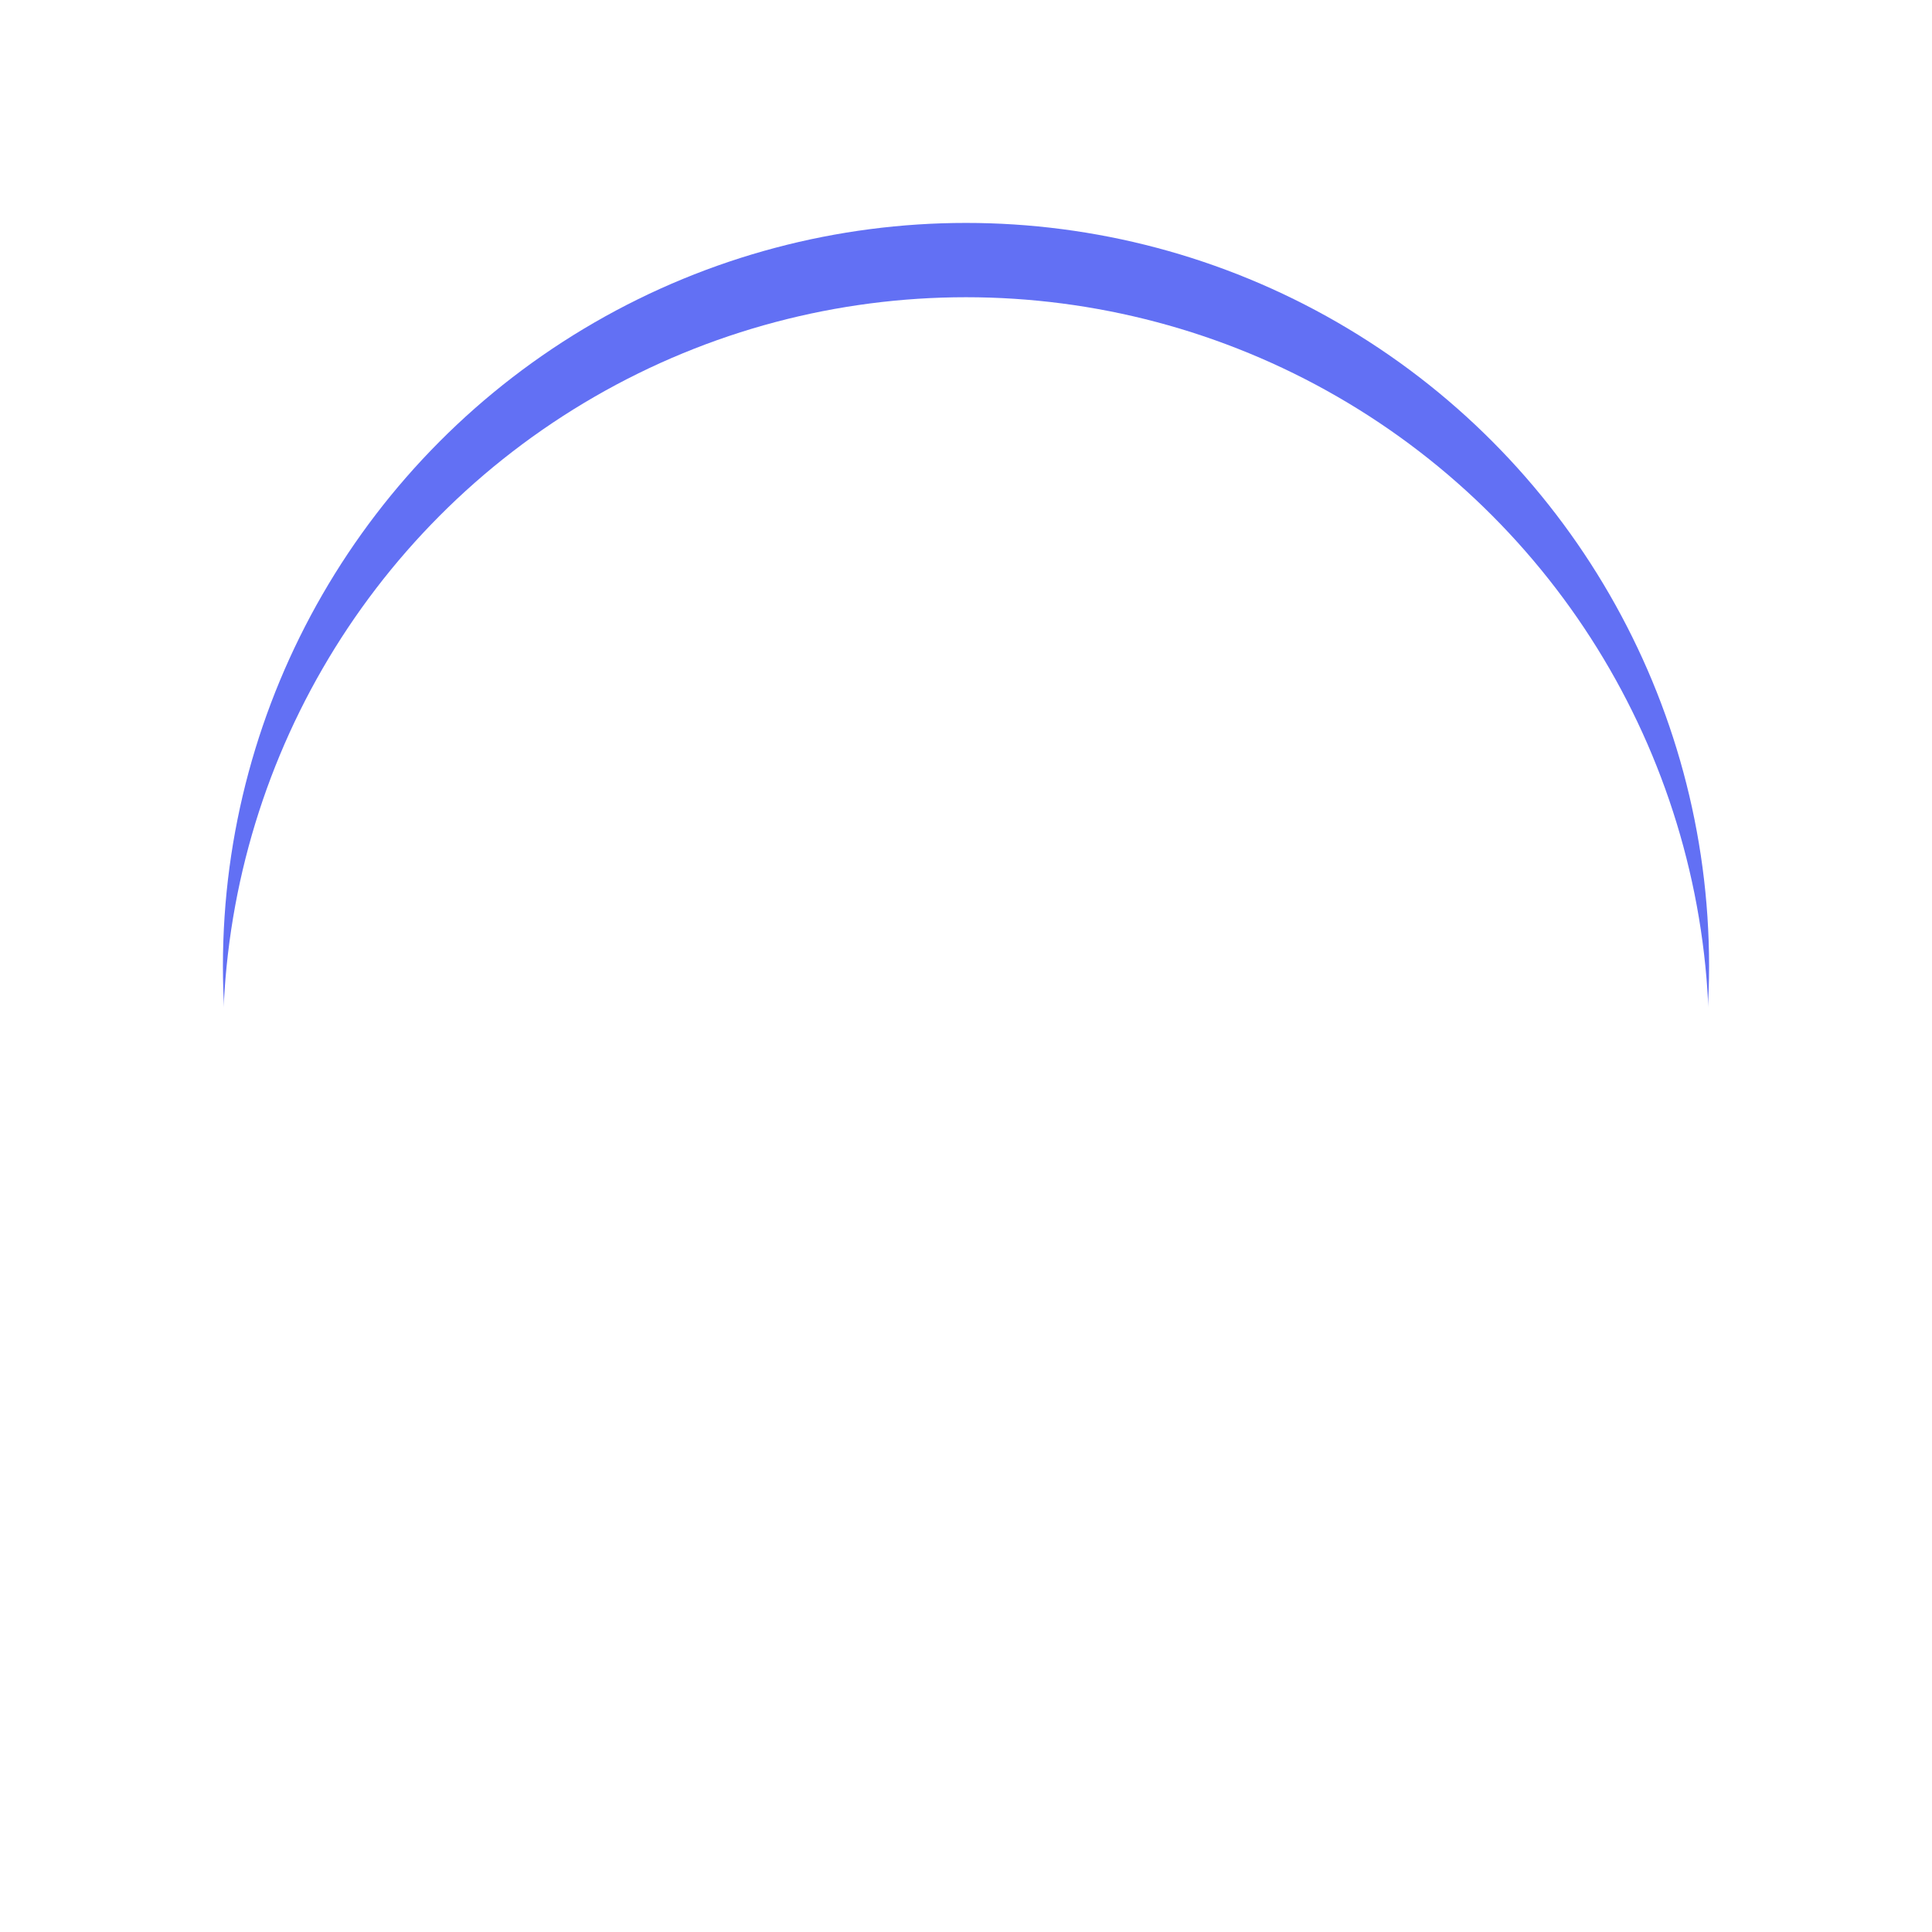 <svg xmlns="http://www.w3.org/2000/svg" xmlns:xlink="http://www.w3.org/1999/xlink" width="78" height="78" viewBox="0 0 78 78">
  <defs>
    <filter id="Ellipse_1469" x="0" y="0" width="78" height="78" filterUnits="userSpaceOnUse">
      <feOffset input="SourceAlpha"/>
      <feGaussianBlur stdDeviation="3" result="blur"/>
      <feFlood flood-opacity="0.161"/>
      <feComposite operator="in" in2="blur"/>
      <feComposite in="SourceGraphic"/>
    </filter>
    <filter id="Ellipse_1469-2" x="0" y="0" width="78" height="78" filterUnits="userSpaceOnUse">
      <feOffset dy="3" input="SourceAlpha"/>
      <feGaussianBlur stdDeviation="3" result="blur-2"/>
      <feFlood flood-opacity="0.161" result="color"/>
      <feComposite operator="out" in="SourceGraphic" in2="blur-2"/>
      <feComposite operator="in" in="color"/>
      <feComposite operator="in" in2="SourceGraphic"/>
    </filter>
  </defs>
  <g id="ico-1" transform="translate(9 9)">
    <g id="Group_100571" data-name="Group 100571">
      <g id="Group_99314" data-name="Group 99314">
        <g id="Group_99088" data-name="Group 99088">
          <g data-type="innerShadowGroup">
            <g transform="matrix(1, 0, 0, 1, -9, -9)" filter="url(#Ellipse_1469)">
              <circle id="Ellipse_1469-3" data-name="Ellipse 1469" cx="30" cy="30" r="30" transform="translate(9 9)" fill="#6270f4"/>
            </g>
            <g transform="matrix(1, 0, 0, 1, -9, -9)" filter="url(#Ellipse_1469-2)">
              <circle id="Ellipse_1469-4" data-name="Ellipse 1469" cx="30" cy="30" r="30" transform="translate(9 9)" fill="#fff"/>
            </g>
          </g>
        </g>
      </g>
    </g>
    <g id="Group_100570" data-name="Group 100570" transform="translate(13.934 15.33)">
      <path id="Path_206948" data-name="Path 206948" d="M89.107,17h28.92a1.726,1.726,0,0,1,1.607,1.607v1.071a1.607,1.607,0,0,1-1.607,1.607H89.107A1.726,1.726,0,0,1,87.5,19.678V18.607A1.607,1.607,0,0,1,89.107,17Z" transform="translate(-87.5 -17)" fill="#fff"/>
      <path id="Path_206949" data-name="Path 206949" d="M141.945,121.64v-5.023a2.143,2.143,0,0,1,1.183-1.917l2.988-1.489a14.813,14.813,0,0,1,2.619-.2c.366-.038,1.277.543,1.607.675V104.5H122.494v15.531a1.576,1.576,0,0,0,1.548,1.607h11.573v3.611a3.1,3.1,0,1,0,1.607,0V121.64Zm-9.811-8.569h-5.891a1.071,1.071,0,0,1,0-2.142h5.891a1.071,1.071,0,0,1,0,2.142Zm0-4.284h-5.891a1.071,1.071,0,0,1,0-2.142h5.891a1.071,1.071,0,0,1,0,2.142Z" transform="translate(-120.354 -99.146)" fill="#fff"/>
      <path id="Path_206950" data-name="Path 206950" d="M466.676,262.579,463.519,261v6.492a1.111,1.111,0,0,1-.891,1.114,1.072,1.072,0,0,1-1.251-1.056v-6.463l-2.985,1.493a1.071,1.071,0,0,0-.592.958v5.9h0a1.071,1.071,0,0,0,.428.857l1.939,1.454v4.734a1.775,1.775,0,0,0,1.775,1.775h1.183a1.775,1.775,0,0,0,1.775-1.775v-4.734l1.939-1.454a1.071,1.071,0,0,0,.428-.857v-5.9a1.071,1.071,0,0,0-.592-.958Z" transform="translate(-435.135 -246.068)" fill="#fff"/>
    </g>
  </g>
</svg>
